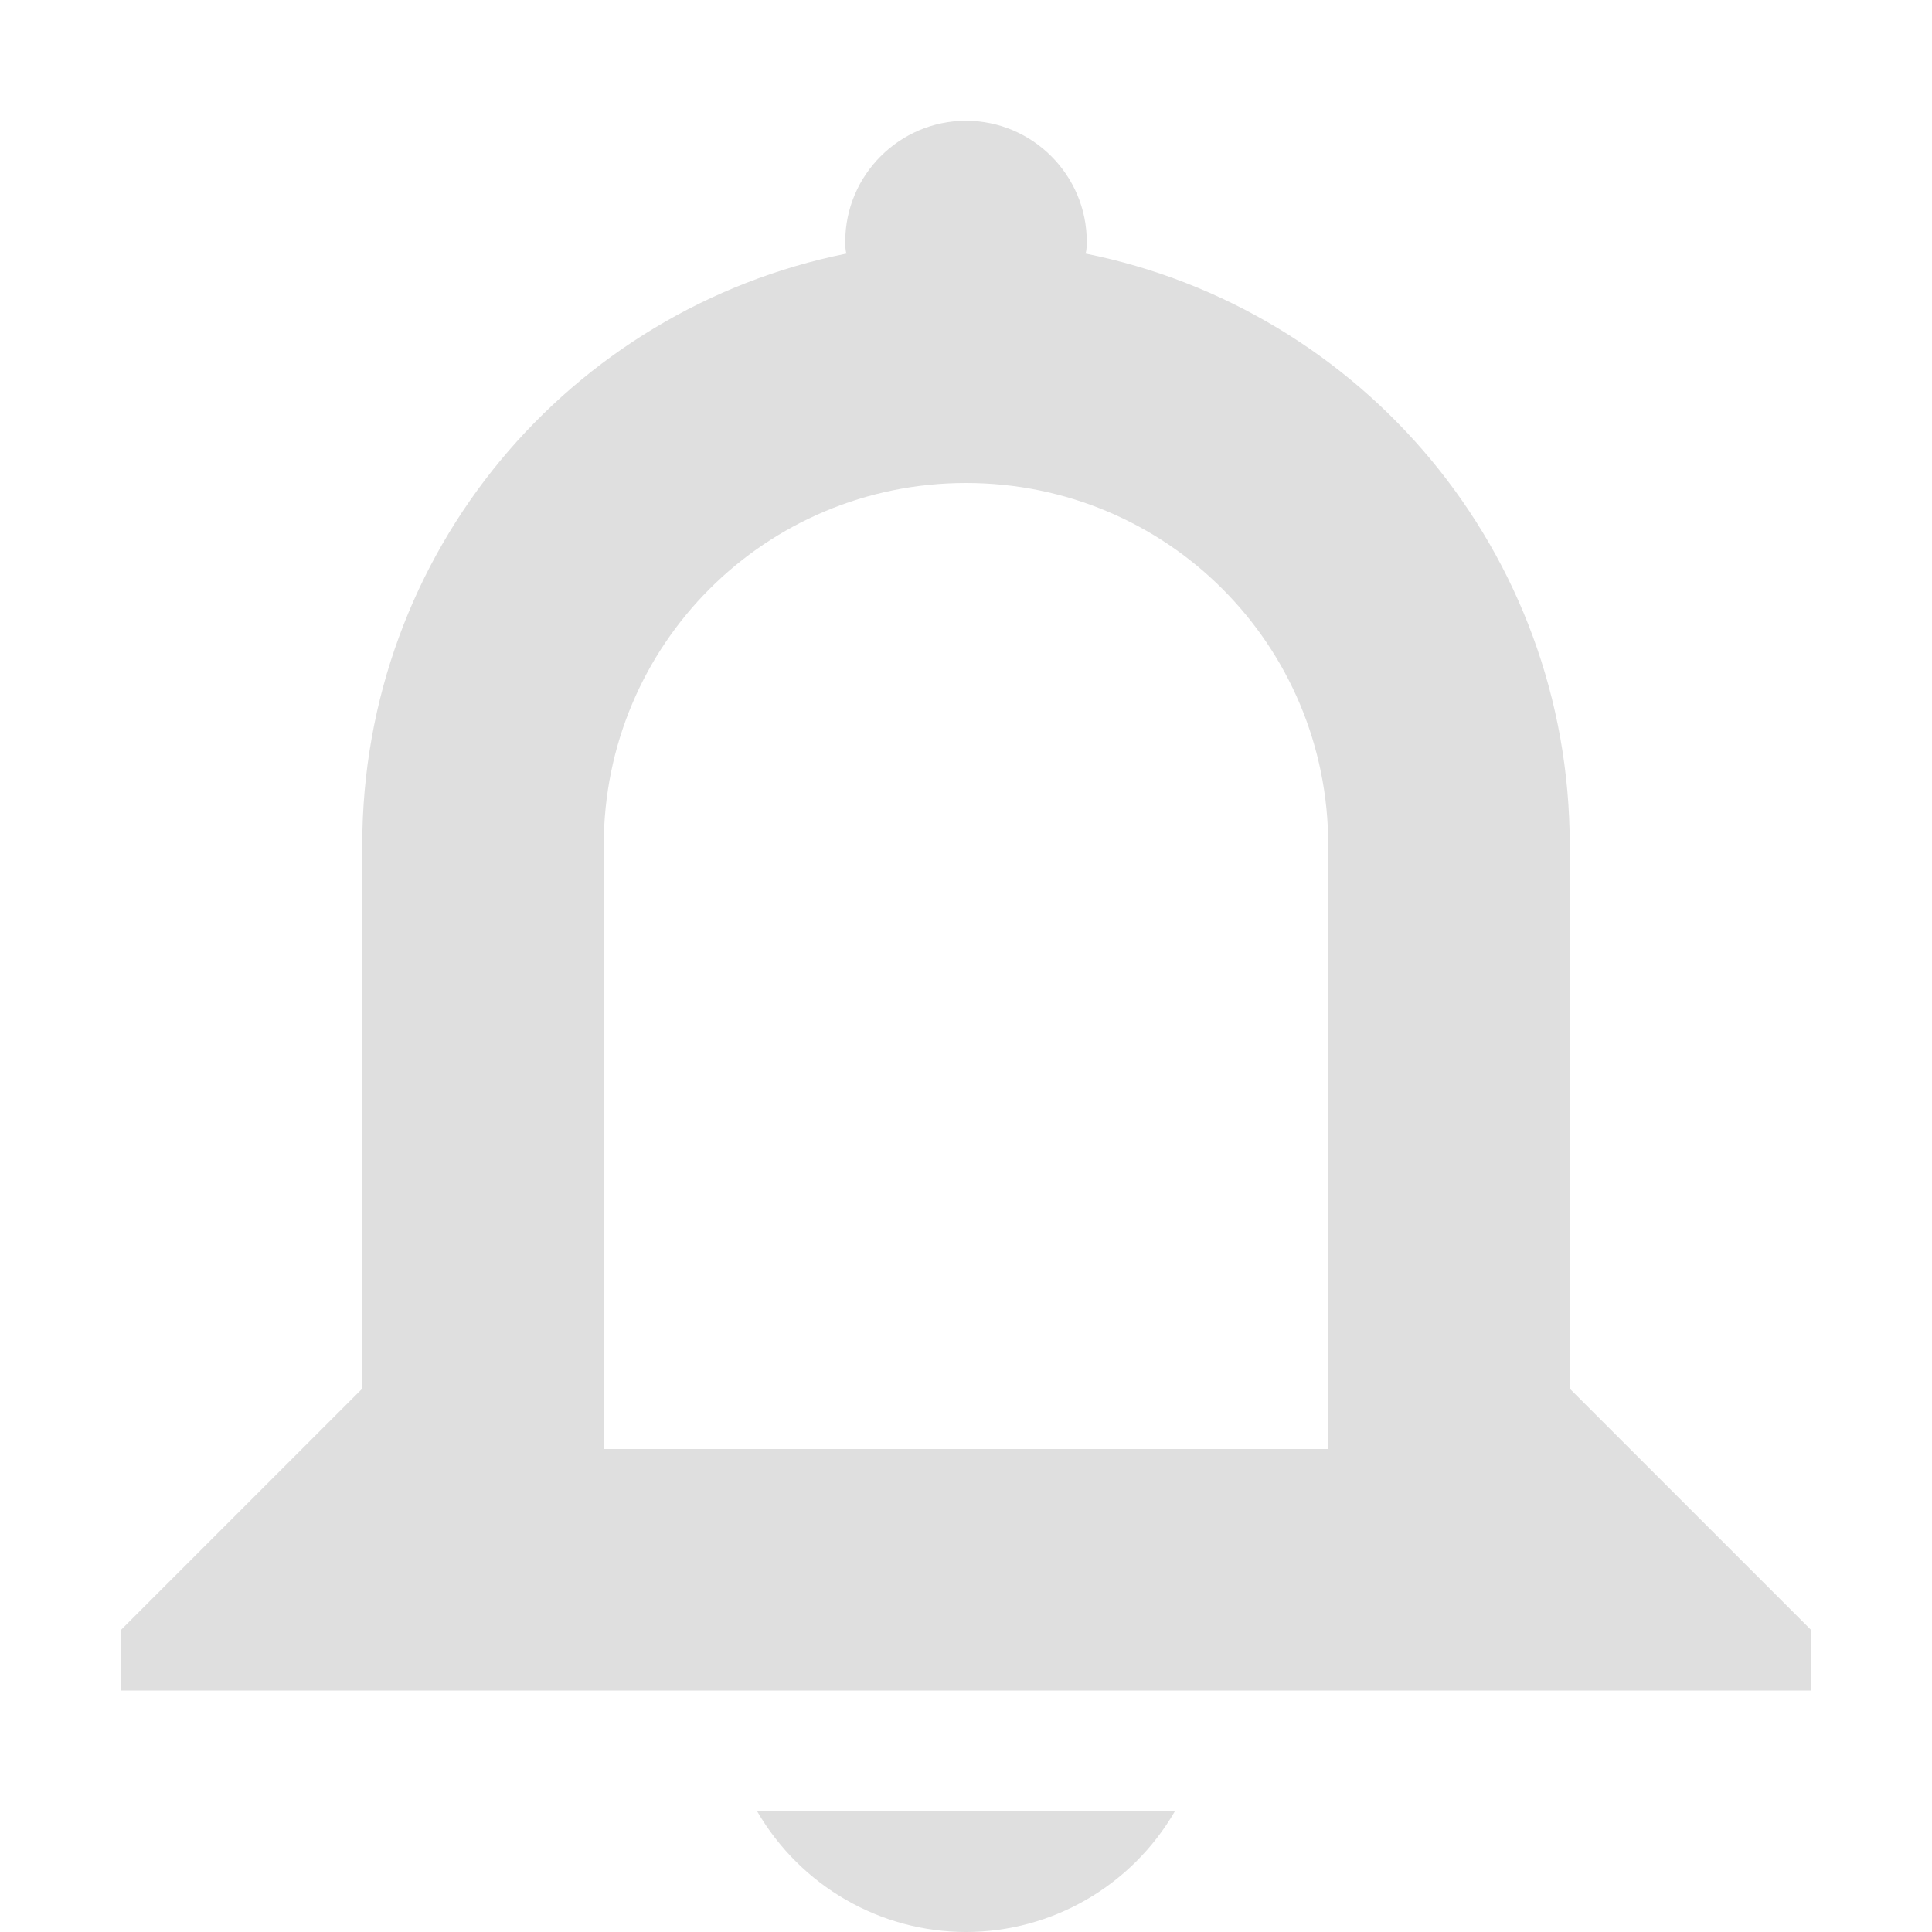 <?xml version="1.0" encoding="UTF-8" standalone="no"?>
<!-- Created with Inkscape (http://www.inkscape.org/) -->

<svg
   width="16"
   height="16"
   viewBox="0 0 16 16"
   version="1.1"
   id="svg5"
   inkscape:version="1.2.2 (1:1.2.2+202305151914+b0a8486541)"
   sodipodi:docname="org.gnome.Settings-notifications-symbolic.svg"
   xmlns:inkscape="http://www.inkscape.org/namespaces/inkscape"
   xmlns:sodipodi="http://sodipodi.sourceforge.net/DTD/sodipodi-0.dtd"
   xmlns="http://www.w3.org/2000/svg"
   xmlns:svg="http://www.w3.org/2000/svg">
  <sodipodi:namedview
     id="namedview7"
     pagecolor="#ffffff"
     bordercolor="#000000"
     borderopacity="0.25"
     inkscape:showpageshadow="2"
     inkscape:pageopacity="0.0"
     inkscape:pagecheckerboard="0"
     inkscape:deskcolor="#d1d1d1"
     inkscape:document-units="px"
     showgrid="false"
     showguides="true"
     inkscape:zoom="51.875"
     inkscape:cx="7.0361446"
     inkscape:cy="8"
     inkscape:window-width="1920"
     inkscape:window-height="1008"
     inkscape:window-x="0"
     inkscape:window-y="0"
     inkscape:window-maximized="1"
     inkscape:current-layer="svg5" />
  <defs
     id="defs2" />
  <path
     d="m 8,1 c -0.55,0 -1,0.45 -1,1 0,0.03 -2.344e-4,0.07 0.01,0.1 C 4.72,2.56 3,4.57 3,7 v 4.5 l -2,2 v 0.5 h 14 v -0.5 l -2,-2 v -4.5 c 0,-2.43 -1.72,-4.44 -4.01,-4.9 0.01,-0.03 0.01,-0.07 0.01,-0.1 0,-0.55 -0.45,-1 -1,-1 z m 0,3 c 1.662,0 3,1.338 3,3 v 5 h -6 V 7 c 0,-1.662 1.338,-3 3,-3 z m -1.73,11 c 0.36,0.62 1.02,1 1.73,1 0.71,0 1.371,-0.38 1.73,-1 h -3.461 z"
     style="fill:#dfdfdf;fill-opacity:1"
     id="path345" />
</svg>
